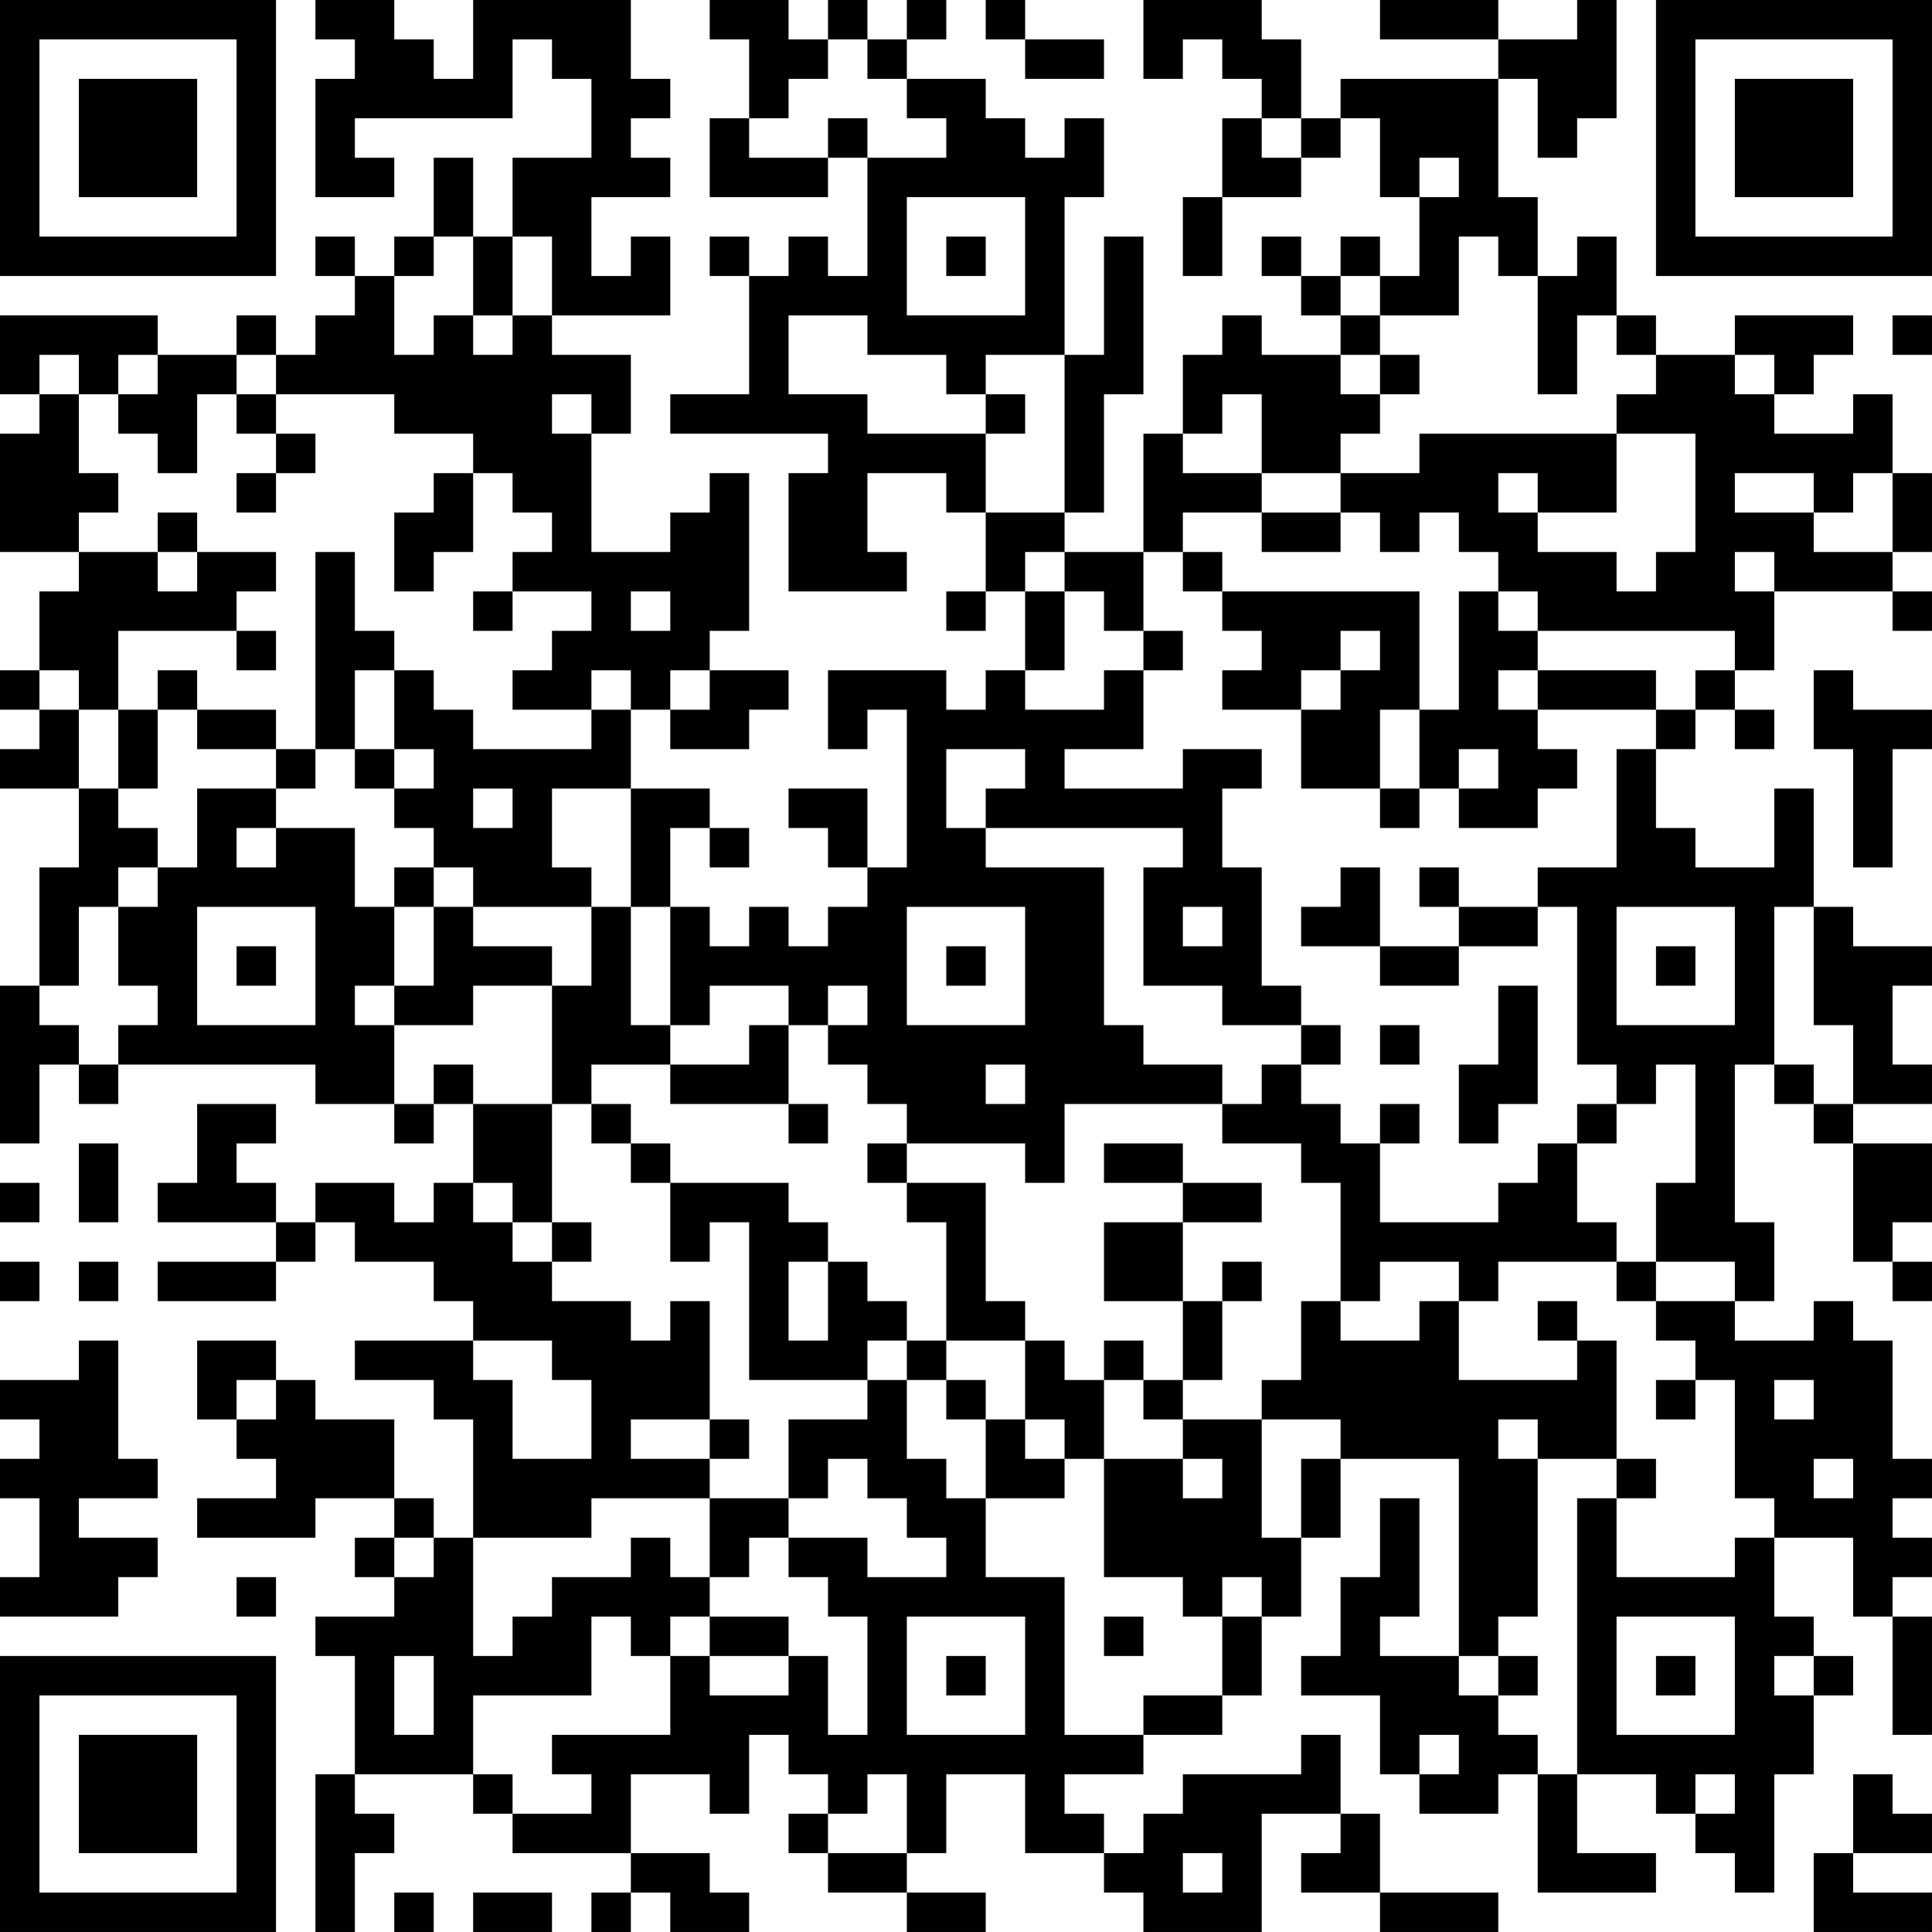 <?xml version="1.0" encoding="UTF-8"?>
<svg xmlns="http://www.w3.org/2000/svg" version="1.1" width="250" height="250" viewBox="0 0 250 250"><rect x="0" y="0" width="250" height="250" fill="#ffffff"/><g transform="scale(5.102)"><g transform="translate(0,0)"><path fill-rule="evenodd" d="M8 0L8 1L9 1L9 2L8 2L8 5L10 5L10 4L9 4L9 3L13 3L13 1L14 1L14 2L15 2L15 4L13 4L13 6L12 6L12 4L11 4L11 6L10 6L10 7L9 7L9 6L8 6L8 7L9 7L9 8L8 8L8 9L7 9L7 8L6 8L6 9L4 9L4 8L0 8L0 10L1 10L1 11L0 11L0 14L2 14L2 15L1 15L1 17L0 17L0 18L1 18L1 19L0 19L0 20L2 20L2 22L1 22L1 25L0 25L0 29L1 29L1 27L2 27L2 28L3 28L3 27L8 27L8 28L10 28L10 29L11 29L11 28L12 28L12 30L11 30L11 31L10 31L10 30L8 30L8 31L7 31L7 30L6 30L6 29L7 29L7 28L5 28L5 30L4 30L4 31L7 31L7 32L4 32L4 33L7 33L7 32L8 32L8 31L9 31L9 32L11 32L11 33L12 33L12 34L9 34L9 35L11 35L11 36L12 36L12 39L11 39L11 38L10 38L10 36L8 36L8 35L7 35L7 34L5 34L5 36L6 36L6 37L7 37L7 38L5 38L5 39L8 39L8 38L10 38L10 39L9 39L9 40L10 40L10 41L8 41L8 42L9 42L9 45L8 45L8 49L9 49L9 47L10 47L10 46L9 46L9 45L12 45L12 46L13 46L13 47L16 47L16 48L15 48L15 49L16 49L16 48L17 48L17 49L19 49L19 48L18 48L18 47L16 47L16 45L18 45L18 46L19 46L19 44L20 44L20 45L21 45L21 46L20 46L20 47L21 47L21 48L23 48L23 49L25 49L25 48L23 48L23 47L24 47L24 45L26 45L26 47L28 47L28 48L29 48L29 49L32 49L32 46L34 46L34 47L33 47L33 48L35 48L35 49L38 49L38 48L35 48L35 46L34 46L34 44L33 44L33 45L30 45L30 46L29 46L29 47L28 47L28 46L27 46L27 45L29 45L29 44L31 44L31 43L32 43L32 41L33 41L33 39L34 39L34 37L37 37L37 42L35 42L35 41L36 41L36 38L35 38L35 40L34 40L34 42L33 42L33 43L35 43L35 45L36 45L36 46L38 46L38 45L39 45L39 48L42 48L42 47L40 47L40 45L42 45L42 46L43 46L43 47L44 47L44 48L45 48L45 45L46 45L46 43L47 43L47 42L46 42L46 41L45 41L45 39L47 39L47 41L48 41L48 44L49 44L49 41L48 41L48 40L49 40L49 39L48 39L48 38L49 38L49 37L48 37L48 34L47 34L47 33L46 33L46 34L44 34L44 33L45 33L45 31L44 31L44 27L45 27L45 28L46 28L46 29L47 29L47 32L48 32L48 33L49 33L49 32L48 32L48 31L49 31L49 29L47 29L47 28L49 28L49 27L48 27L48 25L49 25L49 24L47 24L47 23L46 23L46 20L45 20L45 22L43 22L43 21L42 21L42 19L43 19L43 18L44 18L44 19L45 19L45 18L44 18L44 17L45 17L45 15L48 15L48 16L49 16L49 15L48 15L48 14L49 14L49 12L48 12L48 10L47 10L47 11L45 11L45 10L46 10L46 9L47 9L47 8L44 8L44 9L42 9L42 8L41 8L41 6L40 6L40 7L39 7L39 5L38 5L38 2L39 2L39 4L40 4L40 3L41 3L41 0L40 0L40 1L38 1L38 0L35 0L35 1L38 1L38 2L34 2L34 3L33 3L33 1L32 1L32 0L29 0L29 2L30 2L30 1L31 1L31 2L32 2L32 3L31 3L31 5L30 5L30 7L31 7L31 5L33 5L33 4L34 4L34 3L35 3L35 5L36 5L36 7L35 7L35 6L34 6L34 7L33 7L33 6L32 6L32 7L33 7L33 8L34 8L34 9L32 9L32 8L31 8L31 9L30 9L30 11L29 11L29 14L27 14L27 13L28 13L28 10L29 10L29 6L28 6L28 9L27 9L27 5L28 5L28 3L27 3L27 4L26 4L26 3L25 3L25 2L23 2L23 1L24 1L24 0L23 0L23 1L22 1L22 0L21 0L21 1L20 1L20 0L18 0L18 1L19 1L19 3L18 3L18 5L21 5L21 4L22 4L22 7L21 7L21 6L20 6L20 7L19 7L19 6L18 6L18 7L19 7L19 10L17 10L17 11L21 11L21 12L20 12L20 15L23 15L23 14L22 14L22 12L24 12L24 13L25 13L25 15L24 15L24 16L25 16L25 15L26 15L26 17L25 17L25 18L24 18L24 17L21 17L21 19L22 19L22 18L23 18L23 22L22 22L22 20L20 20L20 21L21 21L21 22L22 22L22 23L21 23L21 24L20 24L20 23L19 23L19 24L18 24L18 23L17 23L17 21L18 21L18 22L19 22L19 21L18 21L18 20L16 20L16 18L17 18L17 19L19 19L19 18L20 18L20 17L18 17L18 16L19 16L19 12L18 12L18 13L17 13L17 14L15 14L15 11L16 11L16 9L14 9L14 8L17 8L17 6L16 6L16 7L15 7L15 5L17 5L17 4L16 4L16 3L17 3L17 2L16 2L16 0L12 0L12 2L11 2L11 1L10 1L10 0ZM25 0L25 1L26 1L26 2L28 2L28 1L26 1L26 0ZM21 1L21 2L20 2L20 3L19 3L19 4L21 4L21 3L22 3L22 4L24 4L24 3L23 3L23 2L22 2L22 1ZM32 3L32 4L33 4L33 3ZM36 4L36 5L37 5L37 4ZM23 5L23 8L26 8L26 5ZM11 6L11 7L10 7L10 9L11 9L11 8L12 8L12 9L13 9L13 8L14 8L14 6L13 6L13 8L12 8L12 6ZM24 6L24 7L25 7L25 6ZM37 6L37 8L35 8L35 7L34 7L34 8L35 8L35 9L34 9L34 10L35 10L35 11L34 11L34 12L32 12L32 10L31 10L31 11L30 11L30 12L32 12L32 13L30 13L30 14L29 14L29 16L28 16L28 15L27 15L27 14L26 14L26 15L27 15L27 17L26 17L26 18L28 18L28 17L29 17L29 19L27 19L27 20L30 20L30 19L32 19L32 20L31 20L31 22L32 22L32 25L33 25L33 26L31 26L31 25L29 25L29 22L30 22L30 21L25 21L25 20L26 20L26 19L24 19L24 21L25 21L25 22L28 22L28 26L29 26L29 27L31 27L31 28L27 28L27 30L26 30L26 29L23 29L23 28L22 28L22 27L21 27L21 26L22 26L22 25L21 25L21 26L20 26L20 25L18 25L18 26L17 26L17 23L16 23L16 20L14 20L14 22L15 22L15 23L12 23L12 22L11 22L11 21L10 21L10 20L11 20L11 19L10 19L10 17L11 17L11 18L12 18L12 19L15 19L15 18L16 18L16 17L15 17L15 18L13 18L13 17L14 17L14 16L15 16L15 15L13 15L13 14L14 14L14 13L13 13L13 12L12 12L12 11L10 11L10 10L7 10L7 9L6 9L6 10L5 10L5 12L4 12L4 11L3 11L3 10L4 10L4 9L3 9L3 10L2 10L2 9L1 9L1 10L2 10L2 12L3 12L3 13L2 13L2 14L4 14L4 15L5 15L5 14L7 14L7 15L6 15L6 16L3 16L3 18L2 18L2 17L1 17L1 18L2 18L2 20L3 20L3 21L4 21L4 22L3 22L3 23L2 23L2 25L1 25L1 26L2 26L2 27L3 27L3 26L4 26L4 25L3 25L3 23L4 23L4 22L5 22L5 20L7 20L7 21L6 21L6 22L7 22L7 21L9 21L9 23L10 23L10 25L9 25L9 26L10 26L10 28L11 28L11 27L12 27L12 28L14 28L14 31L13 31L13 30L12 30L12 31L13 31L13 32L14 32L14 33L16 33L16 34L17 34L17 33L18 33L18 36L16 36L16 37L18 37L18 38L15 38L15 39L12 39L12 42L13 42L13 41L14 41L14 40L16 40L16 39L17 39L17 40L18 40L18 41L17 41L17 42L16 42L16 41L15 41L15 43L12 43L12 45L13 45L13 46L15 46L15 45L14 45L14 44L17 44L17 42L18 42L18 43L20 43L20 42L21 42L21 44L22 44L22 41L21 41L21 40L20 40L20 39L22 39L22 40L24 40L24 39L23 39L23 38L22 38L22 37L21 37L21 38L20 38L20 36L22 36L22 35L23 35L23 37L24 37L24 38L25 38L25 40L27 40L27 44L29 44L29 43L31 43L31 41L32 41L32 40L31 40L31 41L30 41L30 40L28 40L28 37L30 37L30 38L31 38L31 37L30 37L30 36L32 36L32 39L33 39L33 37L34 37L34 36L32 36L32 35L33 35L33 33L34 33L34 34L36 34L36 33L37 33L37 35L40 35L40 34L41 34L41 37L39 37L39 36L38 36L38 37L39 37L39 41L38 41L38 42L37 42L37 43L38 43L38 44L39 44L39 45L40 45L40 38L41 38L41 40L44 40L44 39L45 39L45 38L44 38L44 35L43 35L43 34L42 34L42 33L44 33L44 32L42 32L42 30L43 30L43 27L42 27L42 28L41 28L41 27L40 27L40 23L39 23L39 22L41 22L41 19L42 19L42 18L43 18L43 17L44 17L44 16L39 16L39 15L38 15L38 14L37 14L37 13L36 13L36 14L35 14L35 13L34 13L34 12L36 12L36 11L41 11L41 13L39 13L39 12L38 12L38 13L39 13L39 14L41 14L41 15L42 15L42 14L43 14L43 11L41 11L41 10L42 10L42 9L41 9L41 8L40 8L40 10L39 10L39 7L38 7L38 6ZM20 8L20 10L22 10L22 11L25 11L25 13L27 13L27 9L25 9L25 10L24 10L24 9L22 9L22 8ZM48 8L48 9L49 9L49 8ZM35 9L35 10L36 10L36 9ZM44 9L44 10L45 10L45 9ZM6 10L6 11L7 11L7 12L6 12L6 13L7 13L7 12L8 12L8 11L7 11L7 10ZM14 10L14 11L15 11L15 10ZM25 10L25 11L26 11L26 10ZM11 12L11 13L10 13L10 15L11 15L11 14L12 14L12 12ZM44 12L44 13L46 13L46 14L48 14L48 12L47 12L47 13L46 13L46 12ZM4 13L4 14L5 14L5 13ZM32 13L32 14L34 14L34 13ZM8 14L8 19L7 19L7 18L5 18L5 17L4 17L4 18L3 18L3 20L4 20L4 18L5 18L5 19L7 19L7 20L8 20L8 19L9 19L9 20L10 20L10 19L9 19L9 17L10 17L10 16L9 16L9 14ZM30 14L30 15L31 15L31 16L32 16L32 17L31 17L31 18L33 18L33 20L35 20L35 21L36 21L36 20L37 20L37 21L39 21L39 20L40 20L40 19L39 19L39 18L42 18L42 17L39 17L39 16L38 16L38 15L37 15L37 18L36 18L36 15L31 15L31 14ZM44 14L44 15L45 15L45 14ZM12 15L12 16L13 16L13 15ZM16 15L16 16L17 16L17 15ZM6 16L6 17L7 17L7 16ZM29 16L29 17L30 17L30 16ZM34 16L34 17L33 17L33 18L34 18L34 17L35 17L35 16ZM17 17L17 18L18 18L18 17ZM38 17L38 18L39 18L39 17ZM46 17L46 19L47 19L47 22L48 22L48 19L49 19L49 18L47 18L47 17ZM35 18L35 20L36 20L36 18ZM37 19L37 20L38 20L38 19ZM12 20L12 21L13 21L13 20ZM10 22L10 23L11 23L11 25L10 25L10 26L12 26L12 25L14 25L14 28L15 28L15 29L16 29L16 30L17 30L17 32L18 32L18 31L19 31L19 35L22 35L22 34L23 34L23 35L24 35L24 36L25 36L25 38L27 38L27 37L28 37L28 35L29 35L29 36L30 36L30 35L31 35L31 33L32 33L32 32L31 32L31 33L30 33L30 31L32 31L32 30L30 30L30 29L28 29L28 30L30 30L30 31L28 31L28 33L30 33L30 35L29 35L29 34L28 34L28 35L27 35L27 34L26 34L26 33L25 33L25 30L23 30L23 29L22 29L22 30L23 30L23 31L24 31L24 34L23 34L23 33L22 33L22 32L21 32L21 31L20 31L20 30L17 30L17 29L16 29L16 28L15 28L15 27L17 27L17 28L20 28L20 29L21 29L21 28L20 28L20 26L19 26L19 27L17 27L17 26L16 26L16 23L15 23L15 25L14 25L14 24L12 24L12 23L11 23L11 22ZM34 22L34 23L33 23L33 24L35 24L35 25L37 25L37 24L39 24L39 23L37 23L37 22L36 22L36 23L37 23L37 24L35 24L35 22ZM5 23L5 26L8 26L8 23ZM23 23L23 26L26 26L26 23ZM30 23L30 24L31 24L31 23ZM41 23L41 26L44 26L44 23ZM45 23L45 27L46 27L46 28L47 28L47 26L46 26L46 23ZM6 24L6 25L7 25L7 24ZM24 24L24 25L25 25L25 24ZM42 24L42 25L43 25L43 24ZM38 25L38 27L37 27L37 29L38 29L38 28L39 28L39 25ZM33 26L33 27L32 27L32 28L31 28L31 29L33 29L33 30L34 30L34 33L35 33L35 32L37 32L37 33L38 33L38 32L41 32L41 33L42 33L42 32L41 32L41 31L40 31L40 29L41 29L41 28L40 28L40 29L39 29L39 30L38 30L38 31L35 31L35 29L36 29L36 28L35 28L35 29L34 29L34 28L33 28L33 27L34 27L34 26ZM35 26L35 27L36 27L36 26ZM25 27L25 28L26 28L26 27ZM2 29L2 31L3 31L3 29ZM0 30L0 31L1 31L1 30ZM14 31L14 32L15 32L15 31ZM0 32L0 33L1 33L1 32ZM2 32L2 33L3 33L3 32ZM20 32L20 34L21 34L21 32ZM39 33L39 34L40 34L40 33ZM2 34L2 35L0 35L0 36L1 36L1 37L0 37L0 38L1 38L1 40L0 40L0 41L3 41L3 40L4 40L4 39L2 39L2 38L4 38L4 37L3 37L3 34ZM12 34L12 35L13 35L13 37L15 37L15 35L14 35L14 34ZM24 34L24 35L25 35L25 36L26 36L26 37L27 37L27 36L26 36L26 34ZM6 35L6 36L7 36L7 35ZM42 35L42 36L43 36L43 35ZM45 35L45 36L46 36L46 35ZM18 36L18 37L19 37L19 36ZM41 37L41 38L42 38L42 37ZM46 37L46 38L47 38L47 37ZM18 38L18 40L19 40L19 39L20 39L20 38ZM10 39L10 40L11 40L11 39ZM6 40L6 41L7 41L7 40ZM18 41L18 42L20 42L20 41ZM23 41L23 44L26 44L26 41ZM28 41L28 42L29 42L29 41ZM41 41L41 44L44 44L44 41ZM10 42L10 44L11 44L11 42ZM24 42L24 43L25 43L25 42ZM38 42L38 43L39 43L39 42ZM42 42L42 43L43 43L43 42ZM45 42L45 43L46 43L46 42ZM36 44L36 45L37 45L37 44ZM22 45L22 46L21 46L21 47L23 47L23 45ZM43 45L43 46L44 46L44 45ZM47 45L47 47L46 47L46 49L49 49L49 48L47 48L47 47L49 47L49 46L48 46L48 45ZM30 47L30 48L31 48L31 47ZM10 48L10 49L11 49L11 48ZM12 48L12 49L14 49L14 48ZM0 0L0 7L7 7L7 0ZM1 1L1 6L6 6L6 1ZM2 2L2 5L5 5L5 2ZM42 0L42 7L49 7L49 0ZM43 1L43 6L48 6L48 1ZM44 2L44 5L47 5L47 2ZM0 42L0 49L7 49L7 42ZM1 43L1 48L6 48L6 43ZM2 44L2 47L5 47L5 44Z" fill="#000000"/></g></g></svg>
